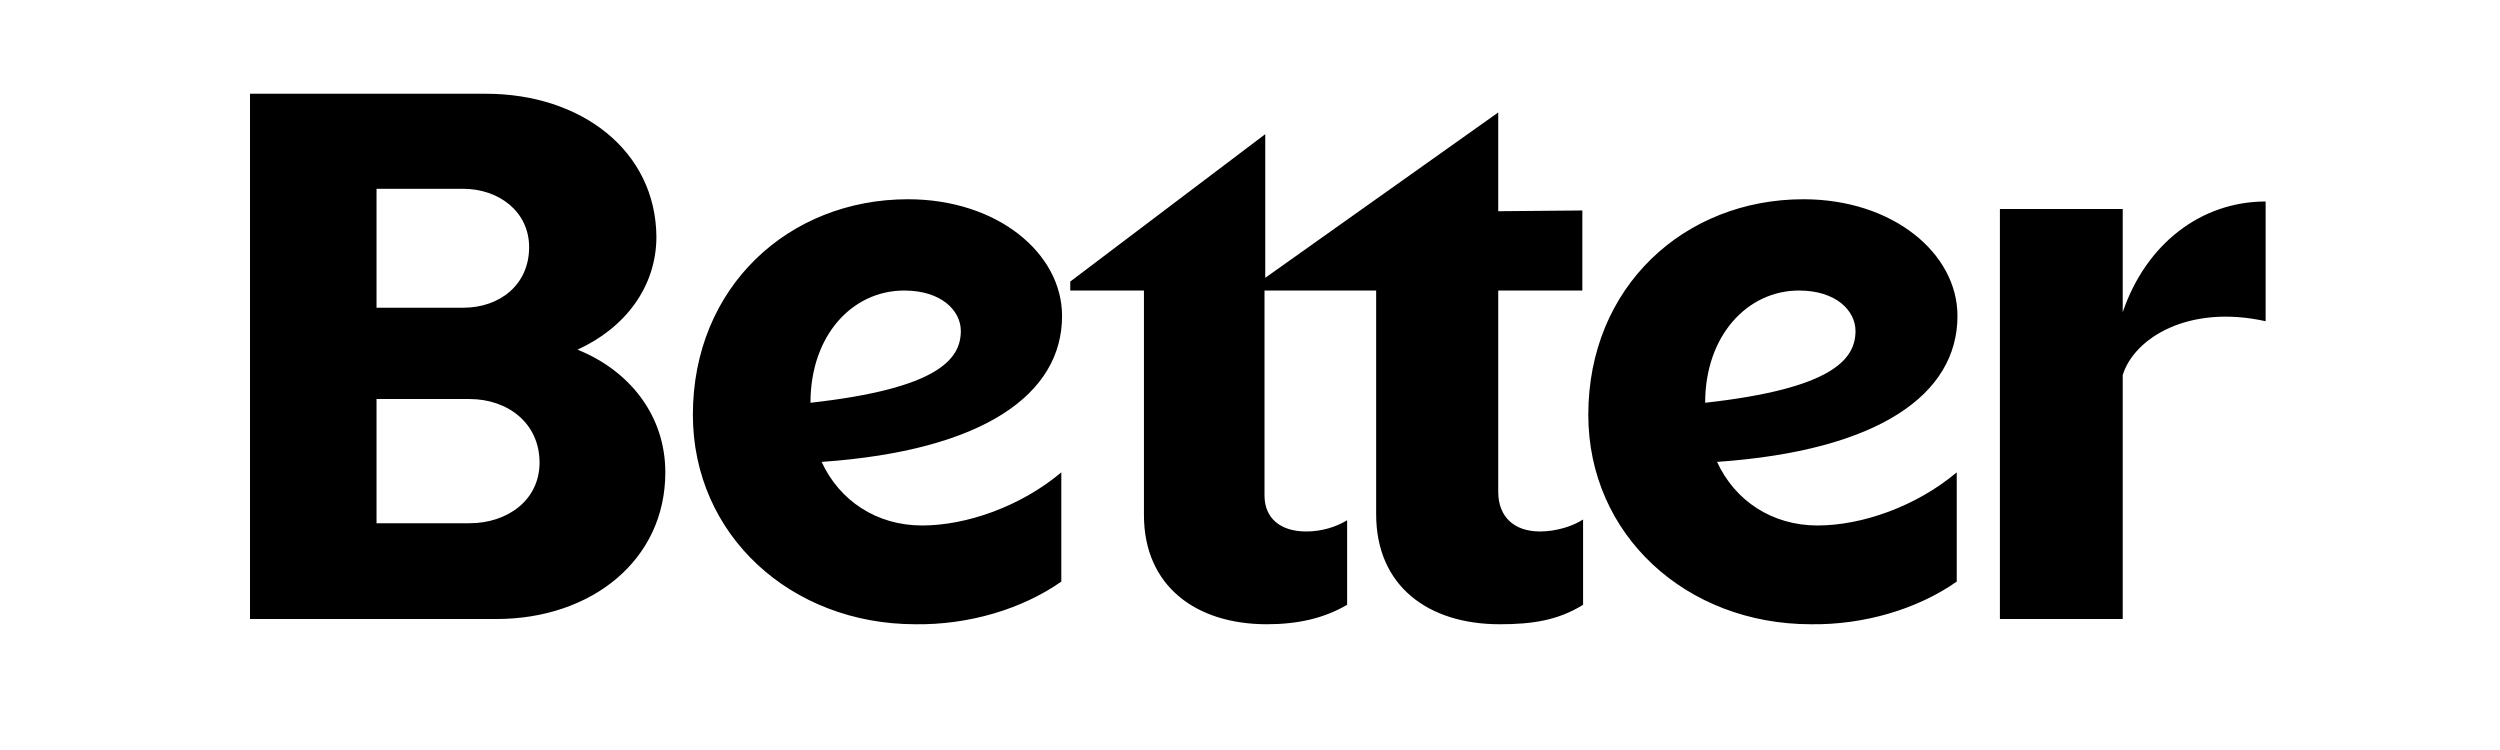 <svg width="160" height="48" viewBox="0 0 160 48" fill="none" xmlns="http://www.w3.org/2000/svg">
<g clip-path="url(#clip0_709_2036)">
<path d="M127.994 39.617H135.854V24.006C136.568 21.659 140.046 19.456 145 20.558V12.896C140.856 12.896 137.331 15.625 135.854 19.983V13.375H127.994V39.617ZM115.132 18.594C117.514 18.594 118.752 19.887 118.752 21.18C118.752 23 117.275 24.868 109.13 25.777C109.13 21.468 111.845 18.594 115.132 18.594ZM125.231 37.222V30.231C122.611 32.434 119.133 33.631 116.323 33.631C113.417 33.631 111.035 32.051 109.892 29.561C120.229 28.842 125.278 25.251 125.278 20.223C125.278 16.2 121.134 12.752 115.418 12.752C107.796 12.752 101.651 18.355 101.651 26.544C101.651 34.254 107.939 39.952 115.894 39.952C119.276 40 122.706 38.994 125.231 37.222ZM95.887 31.476V18.594H101.27V13.47L95.887 13.518V7.197L80.976 17.78V8.586L68.496 18.02V18.594H73.212V32.961C73.212 37.51 76.546 39.952 81.072 39.952C83.072 39.952 84.74 39.569 86.216 38.707V33.296C85.502 33.727 84.597 34.014 83.596 34.014C81.929 34.014 80.929 33.152 80.929 31.715V18.594H88.074V32.913C88.074 37.51 91.409 39.952 95.982 39.952C98.03 39.952 99.698 39.713 101.317 38.707V33.248C100.65 33.679 99.602 34.014 98.554 34.014C96.935 34.014 95.887 33.104 95.887 31.476ZM57.873 18.594C60.254 18.594 61.493 19.887 61.493 21.18C61.493 23 60.016 24.868 51.87 25.777C51.87 21.468 54.538 18.594 57.873 18.594ZM67.924 37.222V30.231C65.304 32.434 61.826 33.631 59.016 33.631C56.11 33.631 53.728 32.051 52.585 29.561C62.922 28.842 67.972 25.251 67.972 20.223C67.972 16.2 63.827 12.752 58.111 12.752C50.489 12.752 44.344 18.355 44.344 26.544C44.344 34.254 50.632 39.952 58.587 39.952C61.969 40 65.399 38.994 67.924 37.222ZM30.053 25.538C32.482 25.538 34.531 27.07 34.531 29.608C34.531 32.003 32.482 33.487 30.053 33.487H24.098V25.538H30.053ZM29.624 12.082C31.958 12.082 33.864 13.566 33.864 15.817C33.864 18.211 32.006 19.696 29.624 19.696H24.098V12.082H29.624ZM16 6V39.617H31.768C37.818 39.617 42.581 35.882 42.581 30.231C42.581 26.592 40.295 23.718 36.96 22.378C40.009 20.989 42.01 18.355 42.01 15.146C41.962 9.639 37.198 6 31.101 6H16Z" fill="black"/>
</g>
<defs>
<clipPath id="clip0_709_2036">
<rect width="129" height="34" fill="white" transform="translate(16 6)"/>
</clipPath>
</defs>
</svg>
